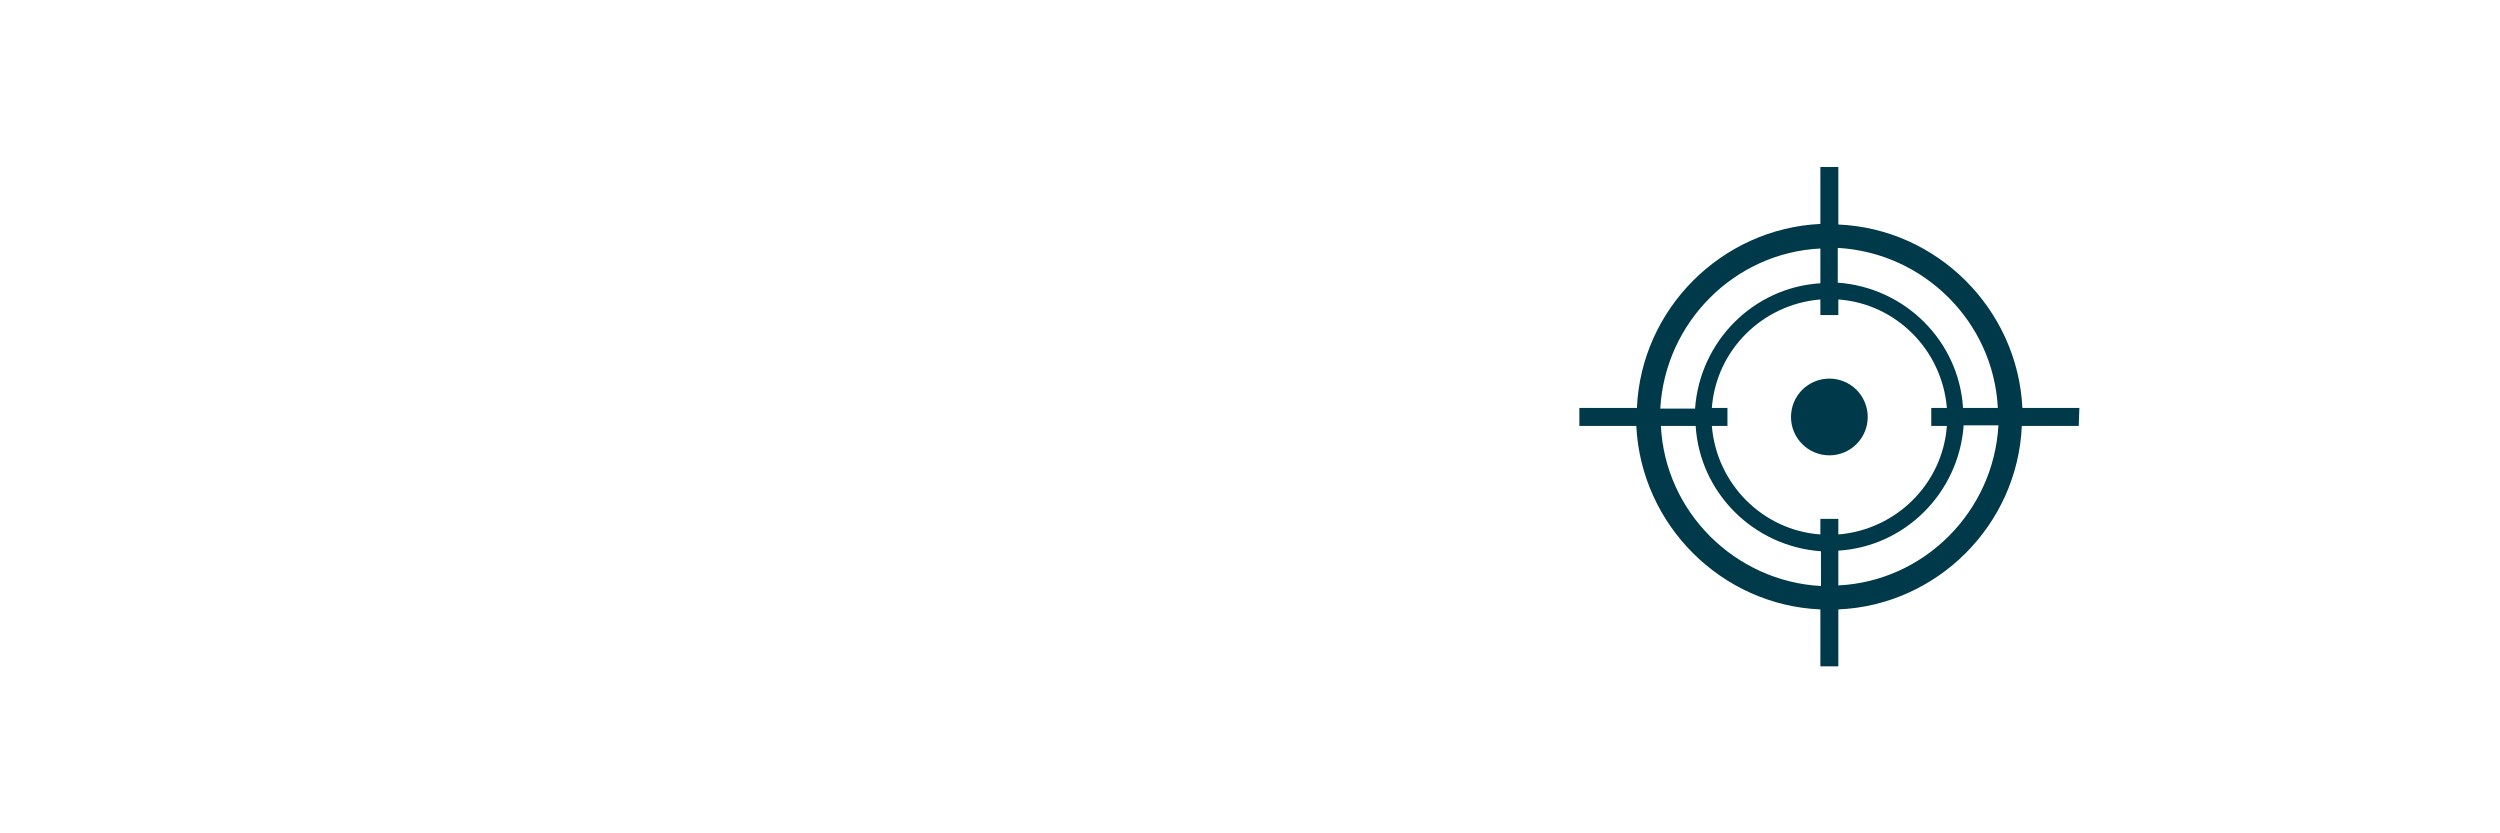 <svg version="1.0" preserveAspectRatio="xMidYMid meet" height="200" viewBox="0 0 450 150" zoomAndPan="magnify" width="600" xmlns:xlink="http://www.w3.org/1999/xlink" xmlns="http://www.w3.org/2000/svg"><defs><clipPath id="3271f7ca5f"><path clip-rule="nonzero" d="M 284.285 30 L 374.285 30 L 374.285 120 L 284.285 120 Z M 284.285 30"></path></clipPath></defs><path fill-rule="nonzero" fill-opacity="1" d="M 336.191 75.055 C 336.191 75.508 336.148 75.957 336.059 76.402 C 335.969 76.844 335.84 77.277 335.664 77.695 C 335.492 78.113 335.277 78.512 335.027 78.891 C 334.777 79.266 334.488 79.617 334.168 79.938 C 333.848 80.258 333.5 80.543 333.121 80.797 C 332.746 81.047 332.348 81.262 331.93 81.434 C 331.508 81.605 331.078 81.738 330.633 81.828 C 330.188 81.914 329.738 81.961 329.285 81.961 C 328.832 81.961 328.383 81.914 327.938 81.828 C 327.492 81.738 327.062 81.605 326.641 81.434 C 326.223 81.262 325.824 81.047 325.449 80.797 C 325.07 80.543 324.723 80.258 324.402 79.938 C 324.082 79.617 323.793 79.266 323.543 78.891 C 323.289 78.512 323.078 78.113 322.902 77.695 C 322.73 77.277 322.598 76.844 322.512 76.402 C 322.422 75.957 322.379 75.508 322.379 75.055 C 322.379 74.598 322.422 74.152 322.512 73.707 C 322.598 73.262 322.73 72.828 322.902 72.41 C 323.078 71.992 323.289 71.594 323.543 71.215 C 323.793 70.84 324.082 70.488 324.402 70.168 C 324.723 69.848 325.07 69.562 325.449 69.312 C 325.824 69.059 326.223 68.848 326.641 68.672 C 327.062 68.5 327.492 68.367 327.938 68.281 C 328.383 68.191 328.832 68.148 329.285 68.148 C 329.738 68.148 330.188 68.191 330.633 68.281 C 331.078 68.367 331.508 68.5 331.93 68.672 C 332.348 68.848 332.746 69.059 333.121 69.312 C 333.5 69.562 333.848 69.848 334.168 70.168 C 334.488 70.488 334.777 70.84 335.027 71.215 C 335.277 71.594 335.492 71.992 335.664 72.41 C 335.84 72.828 335.969 73.262 336.059 73.707 C 336.148 74.152 336.191 74.598 336.191 75.055 Z M 336.191 75.055" fill="#00394a"></path><g clip-path="url(#3271f7ca5f)"><path fill-rule="nonzero" fill-opacity="1" d="M 374.285 73.434 L 364.031 73.434 C 363.168 55.629 348.711 41.168 330.902 40.414 L 330.902 30.055 L 327.668 30.055 L 327.668 40.305 C 309.859 41.168 295.398 55.629 294.645 73.434 L 284.285 73.434 L 284.285 76.672 L 294.535 76.672 C 295.398 94.477 309.859 108.938 327.668 109.695 L 327.668 119.945 L 330.902 119.945 L 330.902 109.695 C 348.711 108.938 363.168 94.477 363.926 76.672 L 374.176 76.672 Z M 359.609 73.434 L 353.348 73.434 C 352.594 61.348 342.883 51.742 330.797 50.879 L 330.797 44.621 C 346.336 45.484 358.852 58.004 359.609 73.434 Z M 350.438 76.672 C 349.68 87.031 341.371 95.34 330.902 96.203 L 330.902 93.398 L 327.668 93.398 L 327.668 96.203 C 317.305 95.449 308.996 87.141 308.133 76.672 L 310.941 76.672 L 310.941 73.434 L 308.133 73.434 C 308.891 63.074 317.199 54.766 327.668 53.902 L 327.668 56.707 L 330.902 56.707 L 330.902 53.902 C 341.262 54.656 349.574 62.965 350.438 73.434 L 347.629 73.434 L 347.629 76.672 Z M 327.668 44.73 L 327.668 50.988 C 315.578 51.742 305.977 61.457 305.113 73.543 L 298.852 73.543 C 299.715 58.004 312.234 45.484 327.668 44.73 Z M 298.961 76.672 L 305.219 76.672 C 305.977 88.758 315.688 98.363 327.773 99.227 L 327.773 105.484 C 312.234 104.621 299.715 92.102 298.961 76.672 Z M 330.902 105.375 L 330.902 99.117 C 342.988 98.363 352.594 88.648 353.457 76.562 L 359.715 76.562 C 358.852 92.102 346.336 104.621 330.902 105.375 Z M 330.902 105.375" fill="#00394a"></path></g></svg>